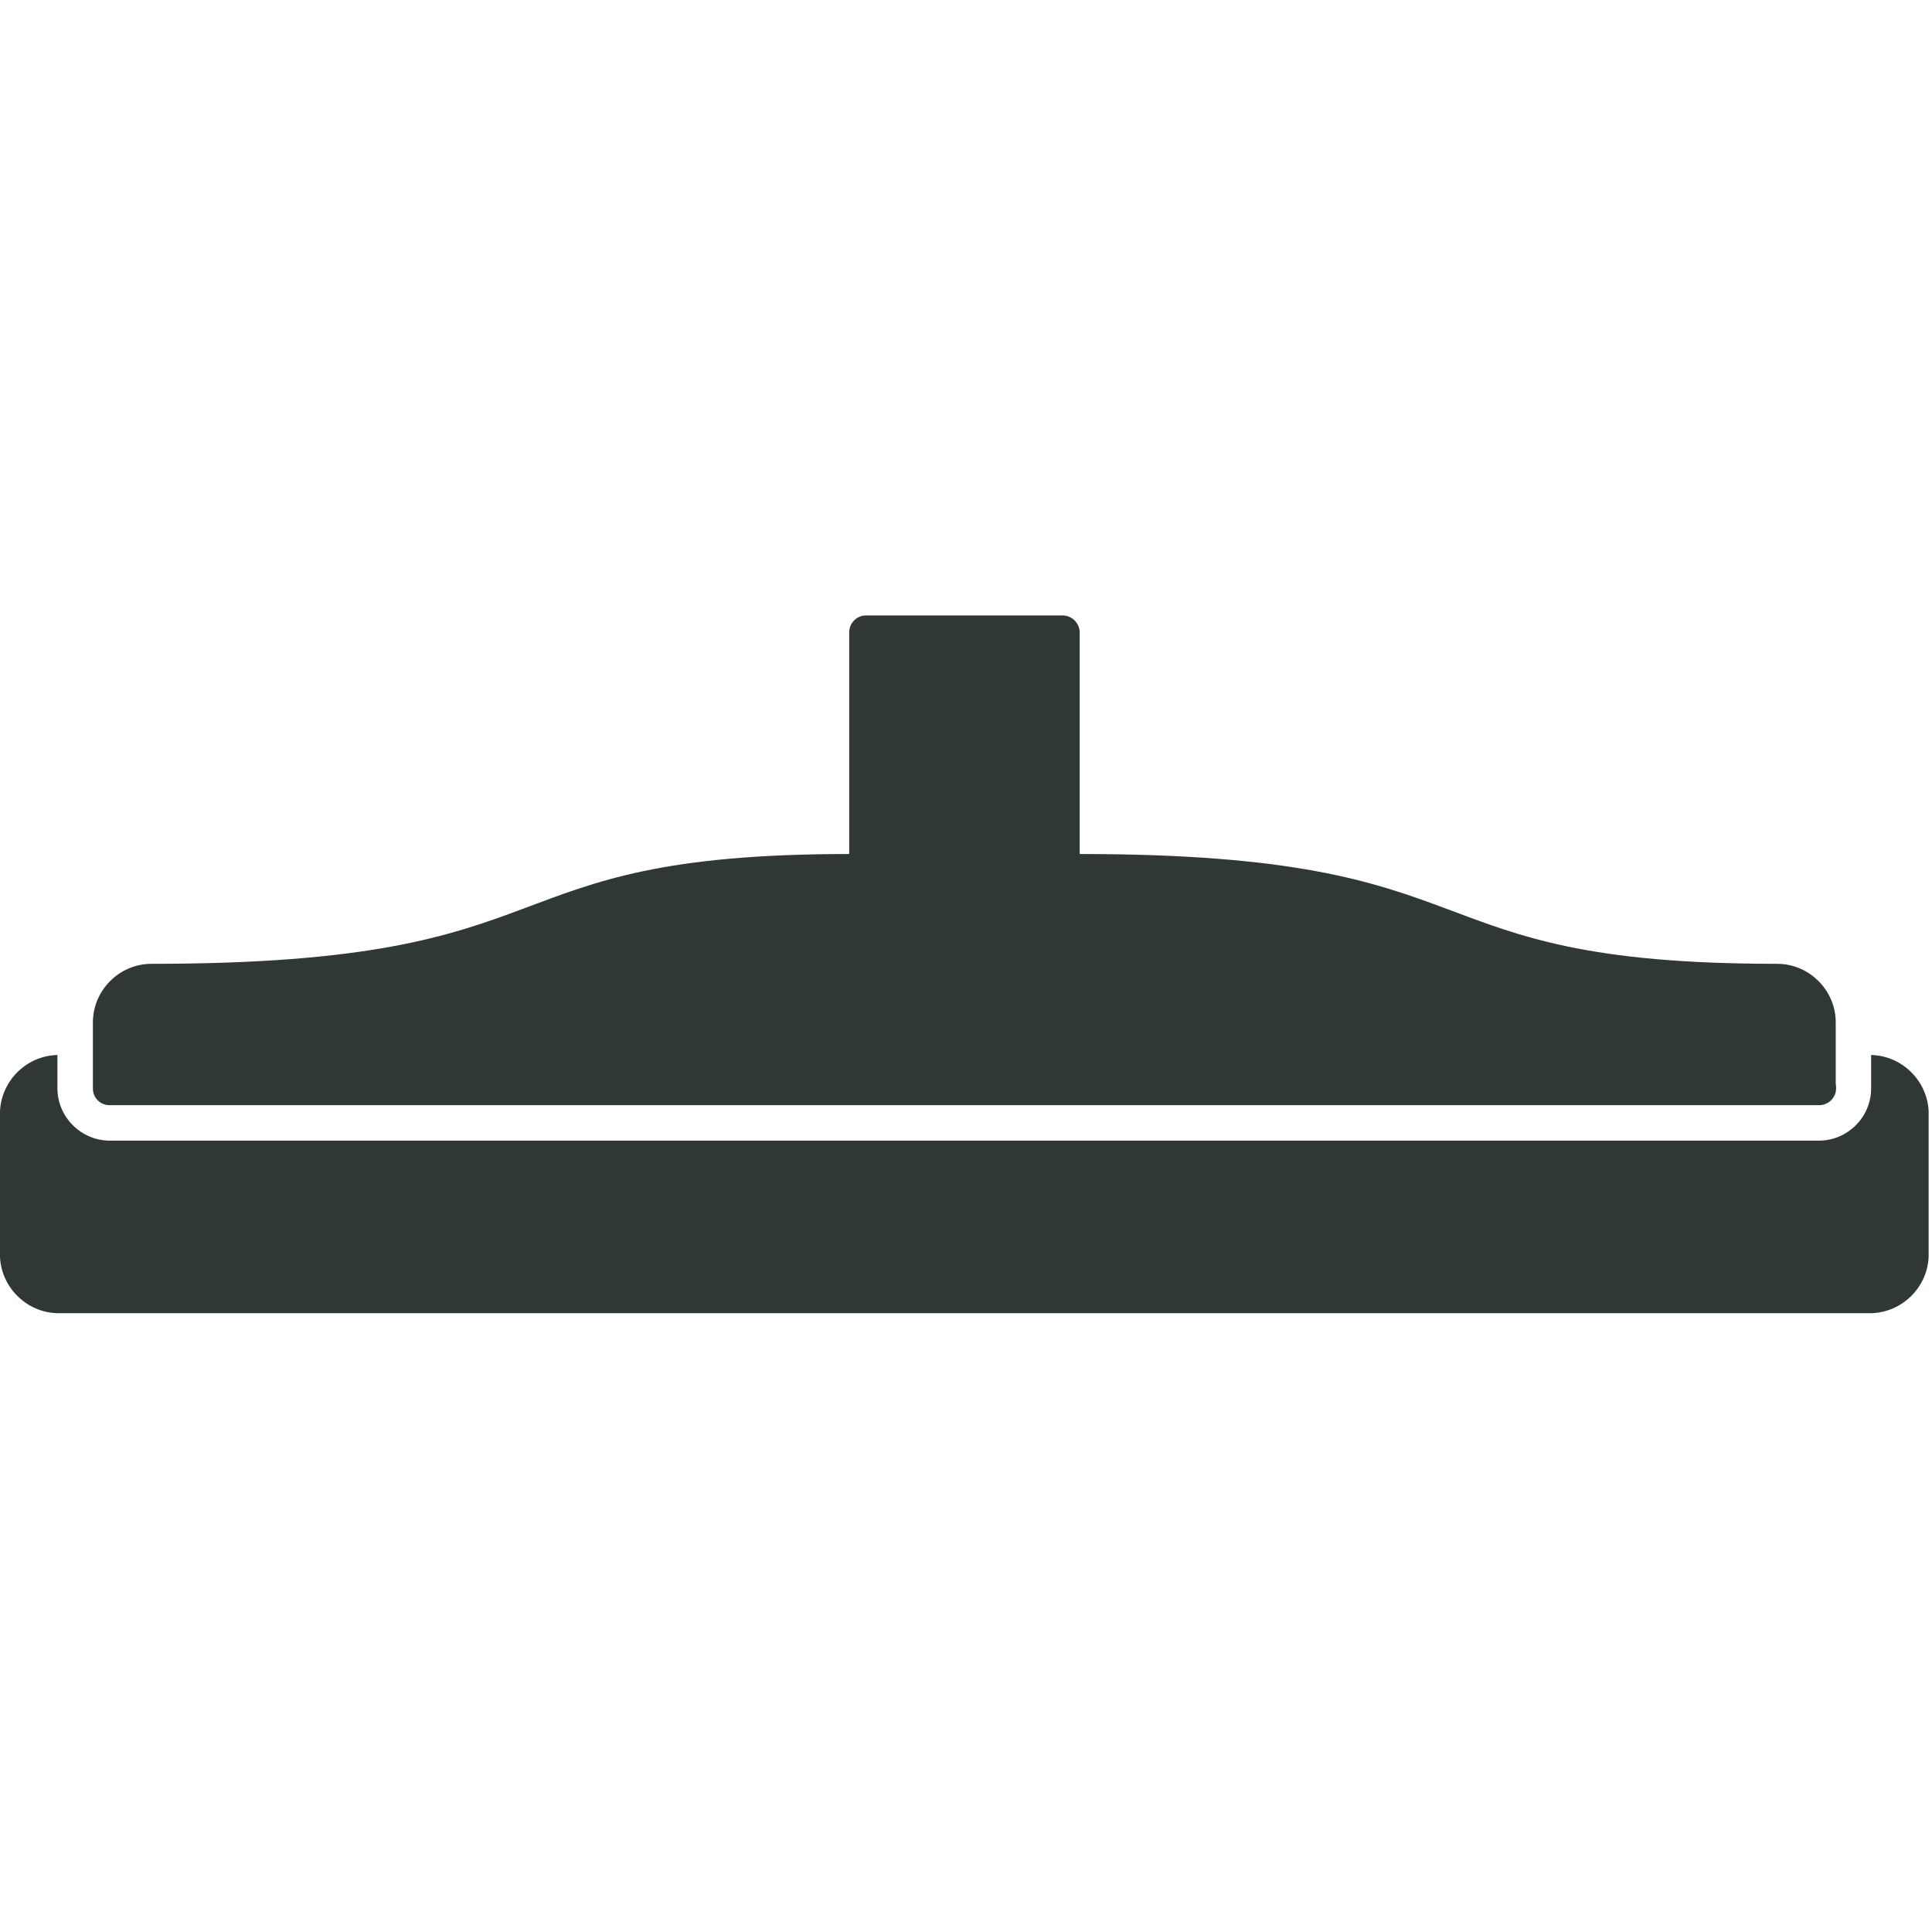 <svg xmlns="http://www.w3.org/2000/svg" xmlns:xlink="http://www.w3.org/1999/xlink" xmlns:serif="http://www.serif.com/" width="100%" height="100%" viewBox="0 0 345 345" xml:space="preserve" style="fill-rule:evenodd;clip-rule:evenodd;stroke-linejoin:round;stroke-miterlimit:2;"><rect id="hygitex-icon03-small" x="0" y="0" width="344.4" height="344.4" style="fill:none;"></rect><clipPath id="_clip1"><rect x="0" y="0" width="344.4" height="344.4"></rect></clipPath><g clip-path="url(#_clip1)"><rect x="0" y="0" width="344.4" height="344.4" style="fill:none;"></rect><path d="M327.811,193.98c0,0.122 0.061,-1.276 0.061,0.364c0,1.656 -1.352,3.008 -3.007,3.008l-305.33,-0c-1.625,-0 -2.946,-1.322 -2.946,-2.947l-0,-11.831c-0,-5.741 4.723,-10.465 10.464,-10.465l0.061,-0c77.369,-0 57.7,-19.608 124.529,-19.608l-0,-39.596c-0,-1.625 1.321,-2.977 2.946,-3.007l35.207,-0c1.64,0.03 2.977,1.367 3.007,3.007l-0,39.596c76.503,-0 56.819,19.608 124.483,19.608l0.061,-0c5.741,-0 10.464,4.724 10.464,10.465l0,11.406Zm6.319,-5.589c5.68,0.136 10.282,4.845 10.282,10.525l0,25.061c0,5.771 -4.754,10.525 -10.525,10.525l-323.374,0c-5.771,0 -10.525,-4.754 -10.525,-10.525l-0,-25.061c-0,-5.68 4.587,-10.389 10.267,-10.525l0,5.953c0,5.119 4.222,9.341 9.341,9.341l305.269,0c5.103,-0.03 9.28,-4.237 9.265,-9.341l-0,-5.953Z" style="fill:#303837;"></path></g></svg>